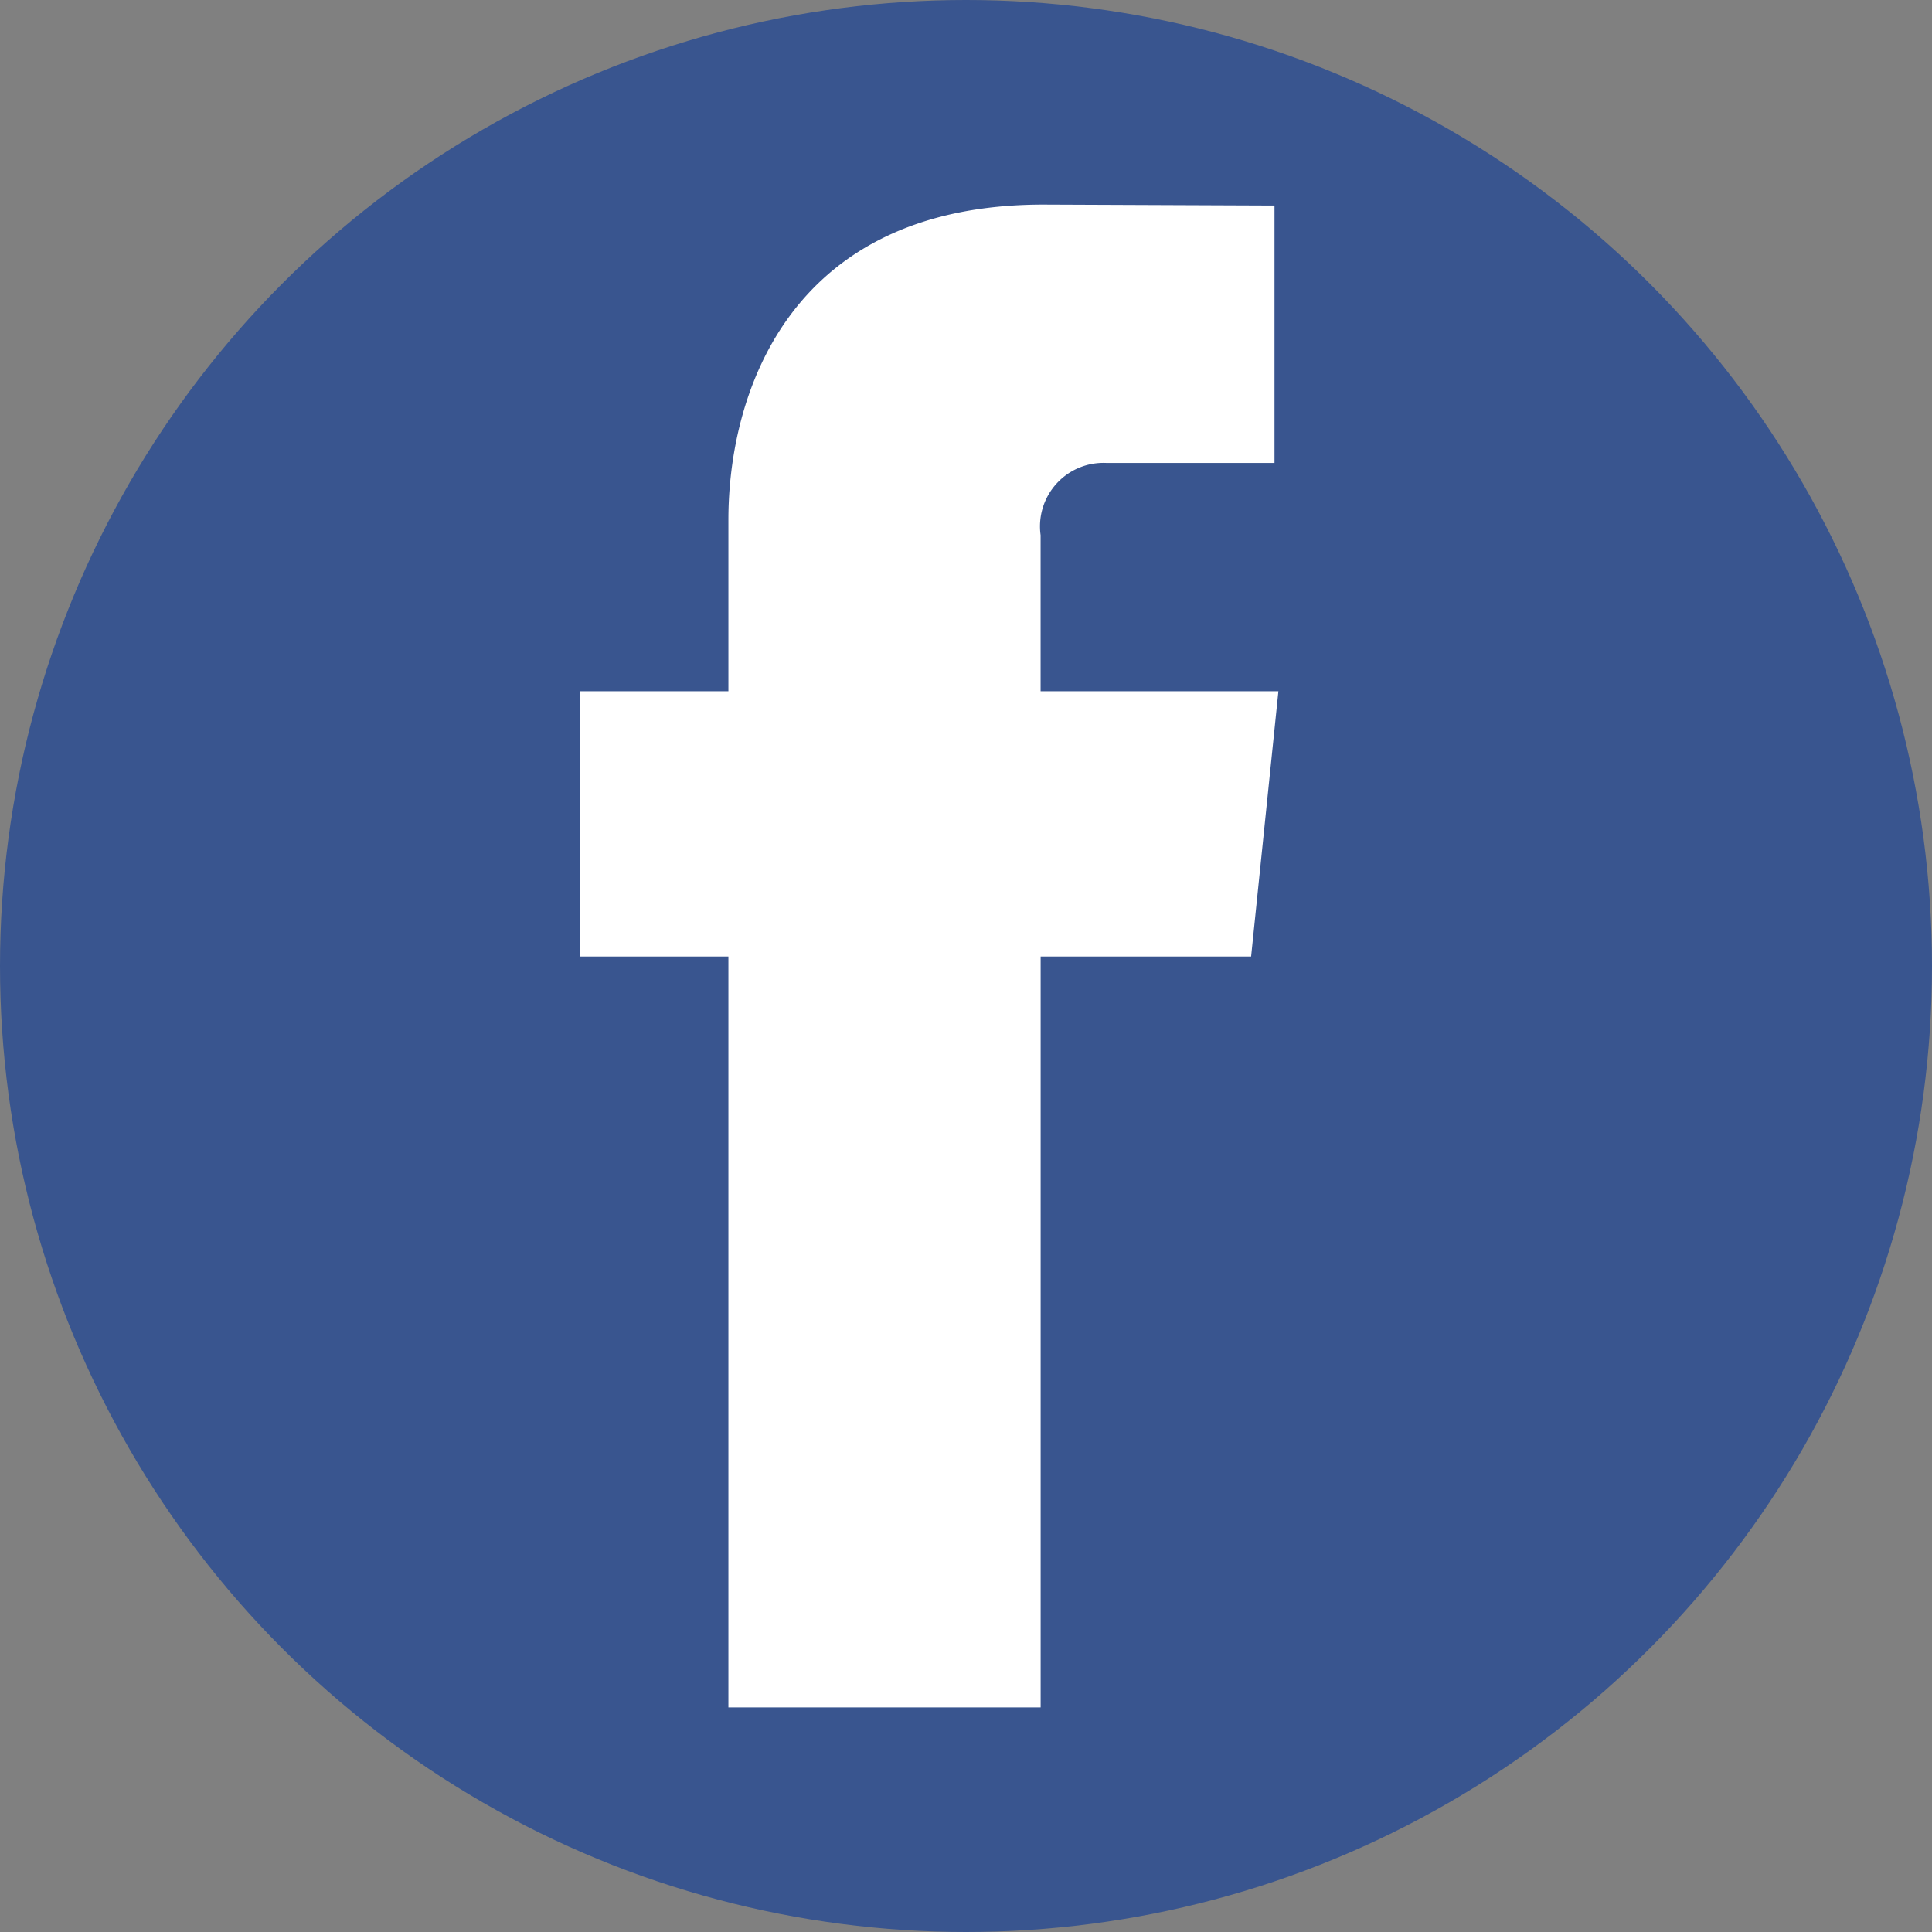 <svg id="组_116" data-name="组 116" xmlns="http://www.w3.org/2000/svg" width="49" height="49" viewBox="0 0 49 49">
  <rect x="0" y="0" width="49" height="49" fill="#808080" stroke="none"/>
  <circle id="椭圆_16" data-name="椭圆 16" cx="24.5" cy="24.5" r="24.5" fill="#39558f"/>
  <path id="路径_341" data-name="路径 341" d="M689.992,2715.014h-6.031v-3.959a1.61,1.61,0,0,1,1.678-1.831h4.254v-6.529l-5.861-.024c-6.507,0-7.989,4.871-7.989,7.988v4.355h-3.763v6.728h3.763v19.044h7.919v-19.044H689.3Z" transform="translate(-657.569 -2697.482)" fill="#fff"/>
</svg>
